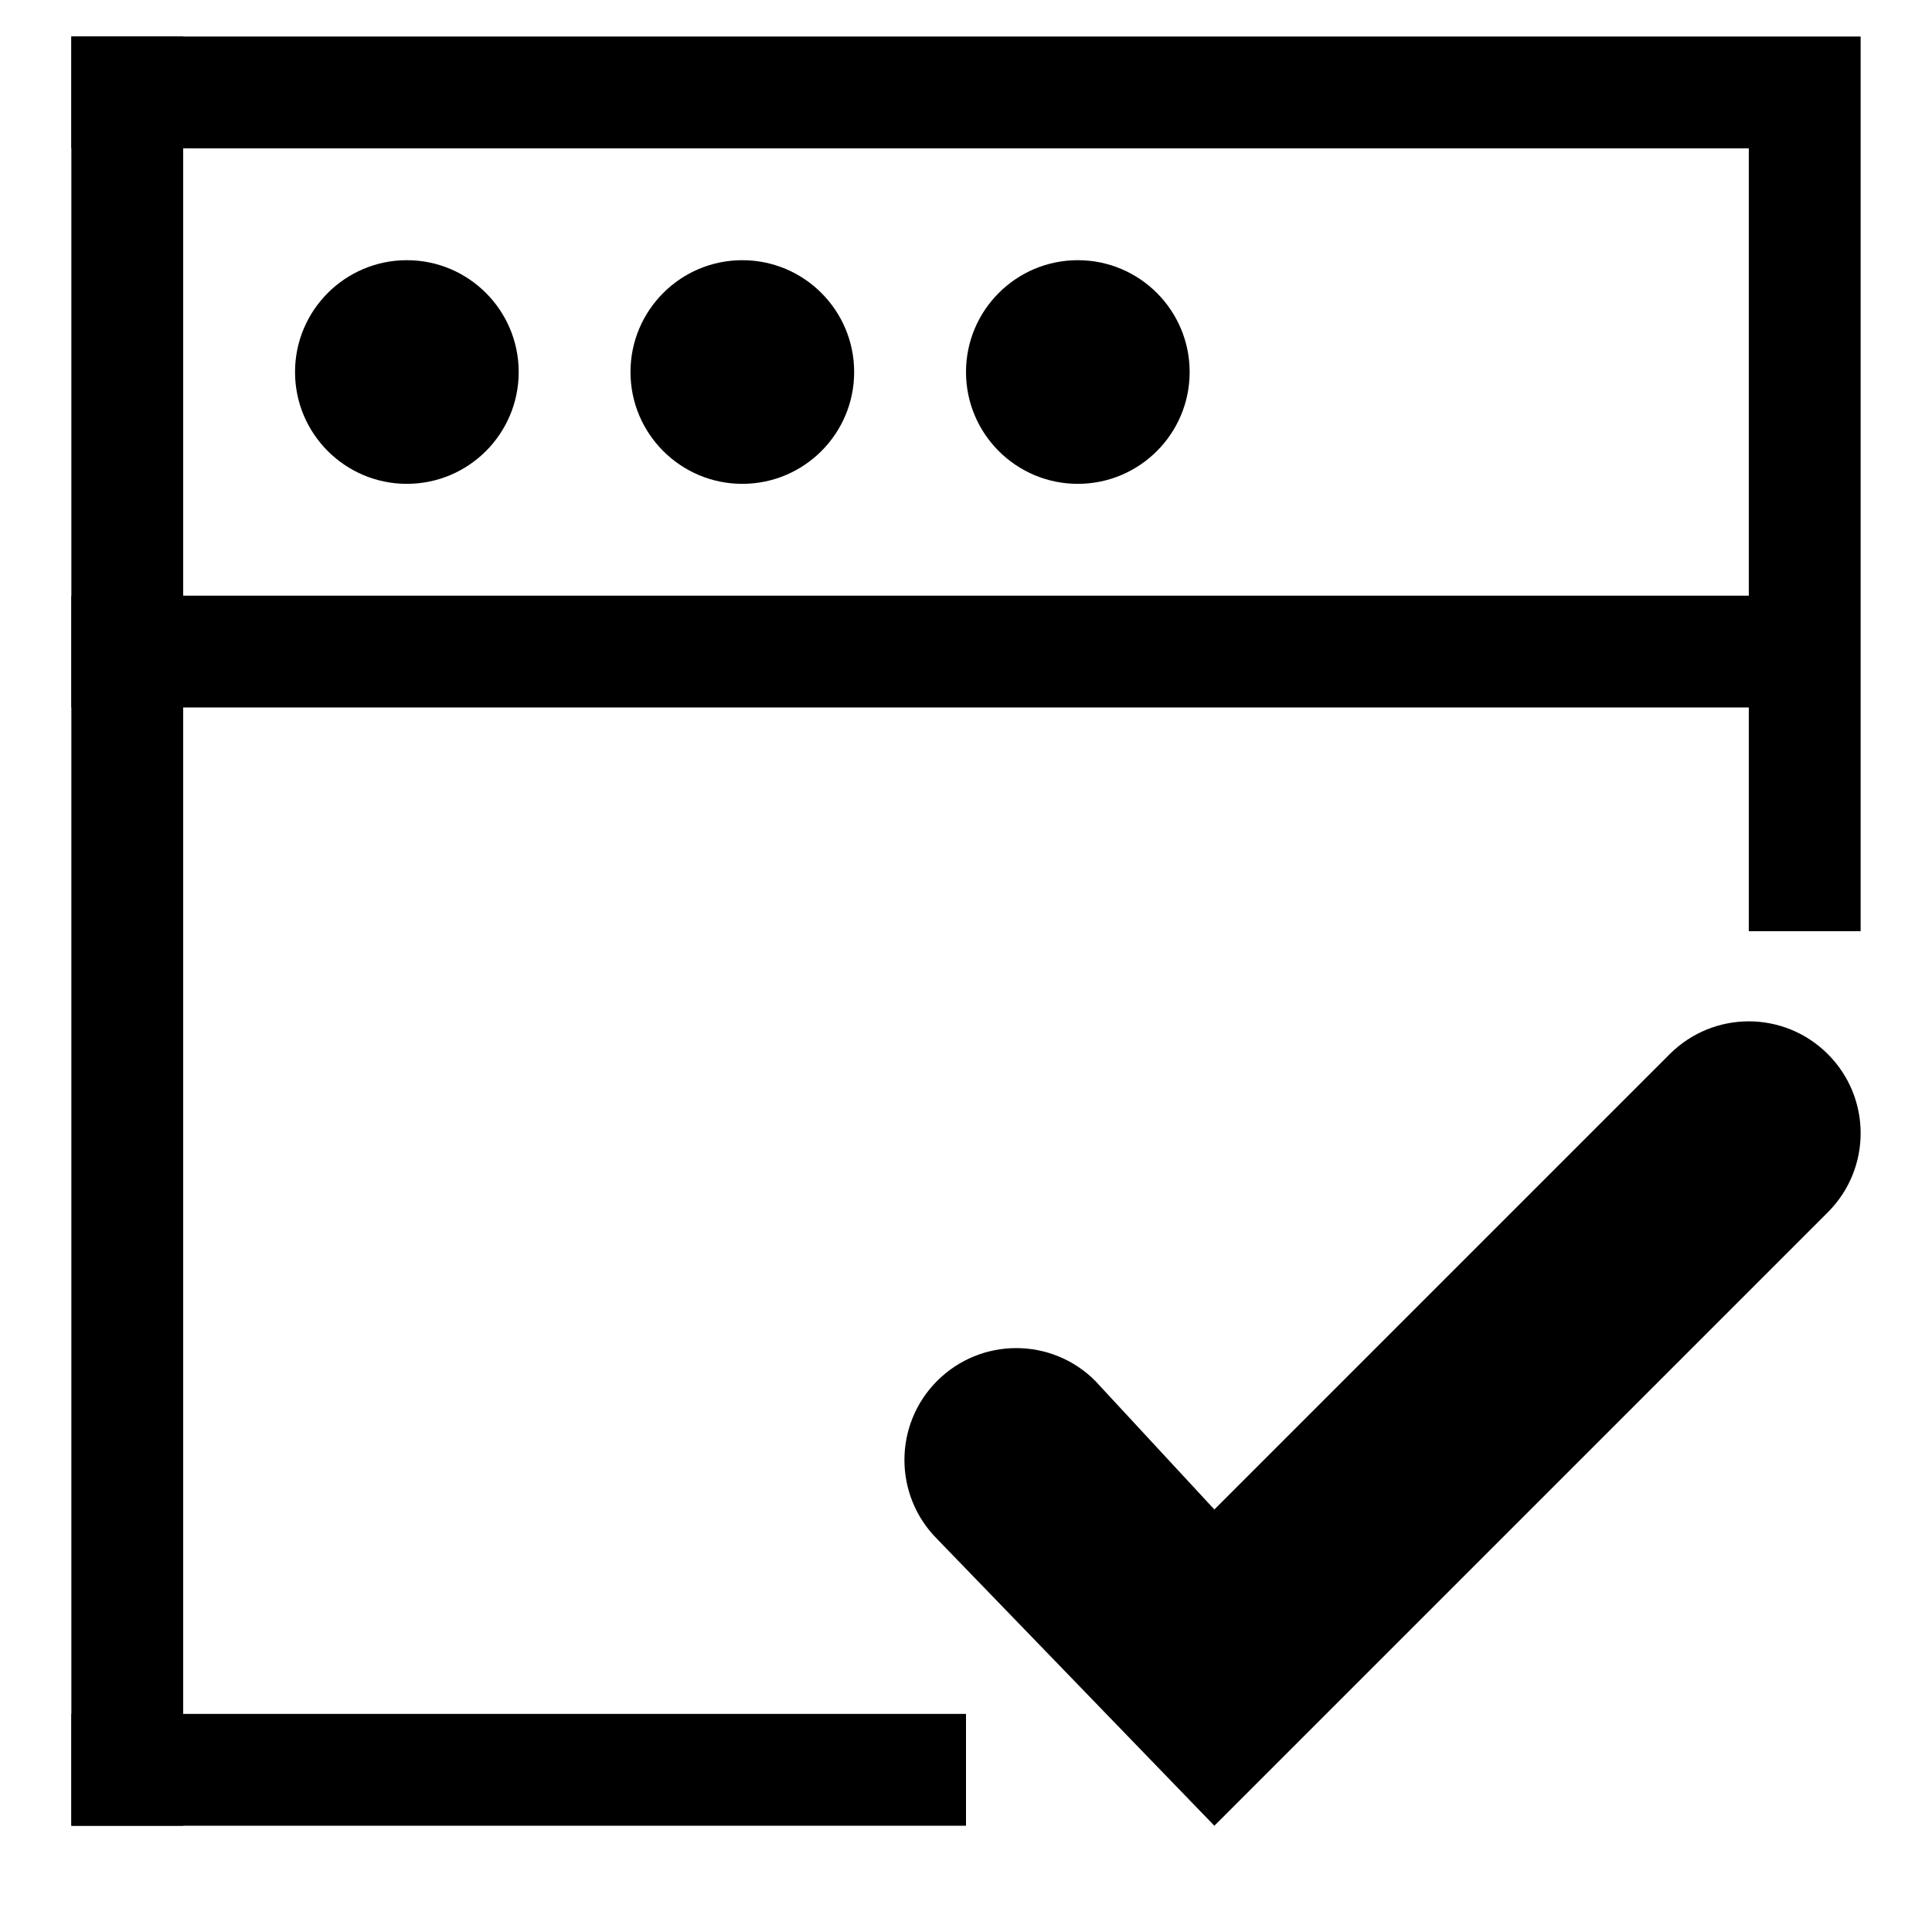 <?xml version="1.0" encoding="UTF-8"?>
<!-- Uploaded to: ICON Repo, www.svgrepo.com, Generator: ICON Repo Mixer Tools -->
<svg fill="#000000" width="800px" height="800px" version="1.1" viewBox="144 144 512 512" xmlns="http://www.w3.org/2000/svg">
 <g fill-rule="evenodd">
  <path d="m162.91 627.84h29.637v-474.18h-29.637z"/>
  <path d="m281.46 242.59c0-16.359-13.277-29.637-29.637-29.637-16.359 0-29.637 13.277-29.637 29.637 0 16.359 13.277 29.633 29.637 29.633 16.359 0 29.637-13.273 29.637-29.633"/>
  <path d="m370.36 242.59c0-16.359-13.277-29.637-29.637-29.637-16.359 0-29.637 13.277-29.637 29.637 0 16.359 13.277 29.633 29.637 29.633 16.359 0 29.637-13.273 29.637-29.633"/>
  <path d="m459.27 242.59c0-16.359-13.277-29.637-29.637-29.637-16.359 0-29.633 13.277-29.633 29.637 0 16.359 13.273 29.633 29.633 29.633 16.359 0 29.637-13.273 29.637-29.633"/>
  <path d="m162.91 627.84h237.09v-29.637h-237.09z"/>
  <path d="m607.45 153.68h-444.54v29.637h444.54v118.54h-444.54v29.637h444.54v59.273h29.637v-237.09z"/>
  <path d="m586.5 423.35-120.68 120.68-31.562-34.078c-11.559-11.59-30.316-11.59-41.906 0-11.559 11.586-11.559 30.316 0 41.902l73.469 75.988 162.58-162.58c11.586-11.59 11.586-30.32 0-41.906-11.59-11.586-30.316-11.586-41.906 0"/>
 </g>
</svg>